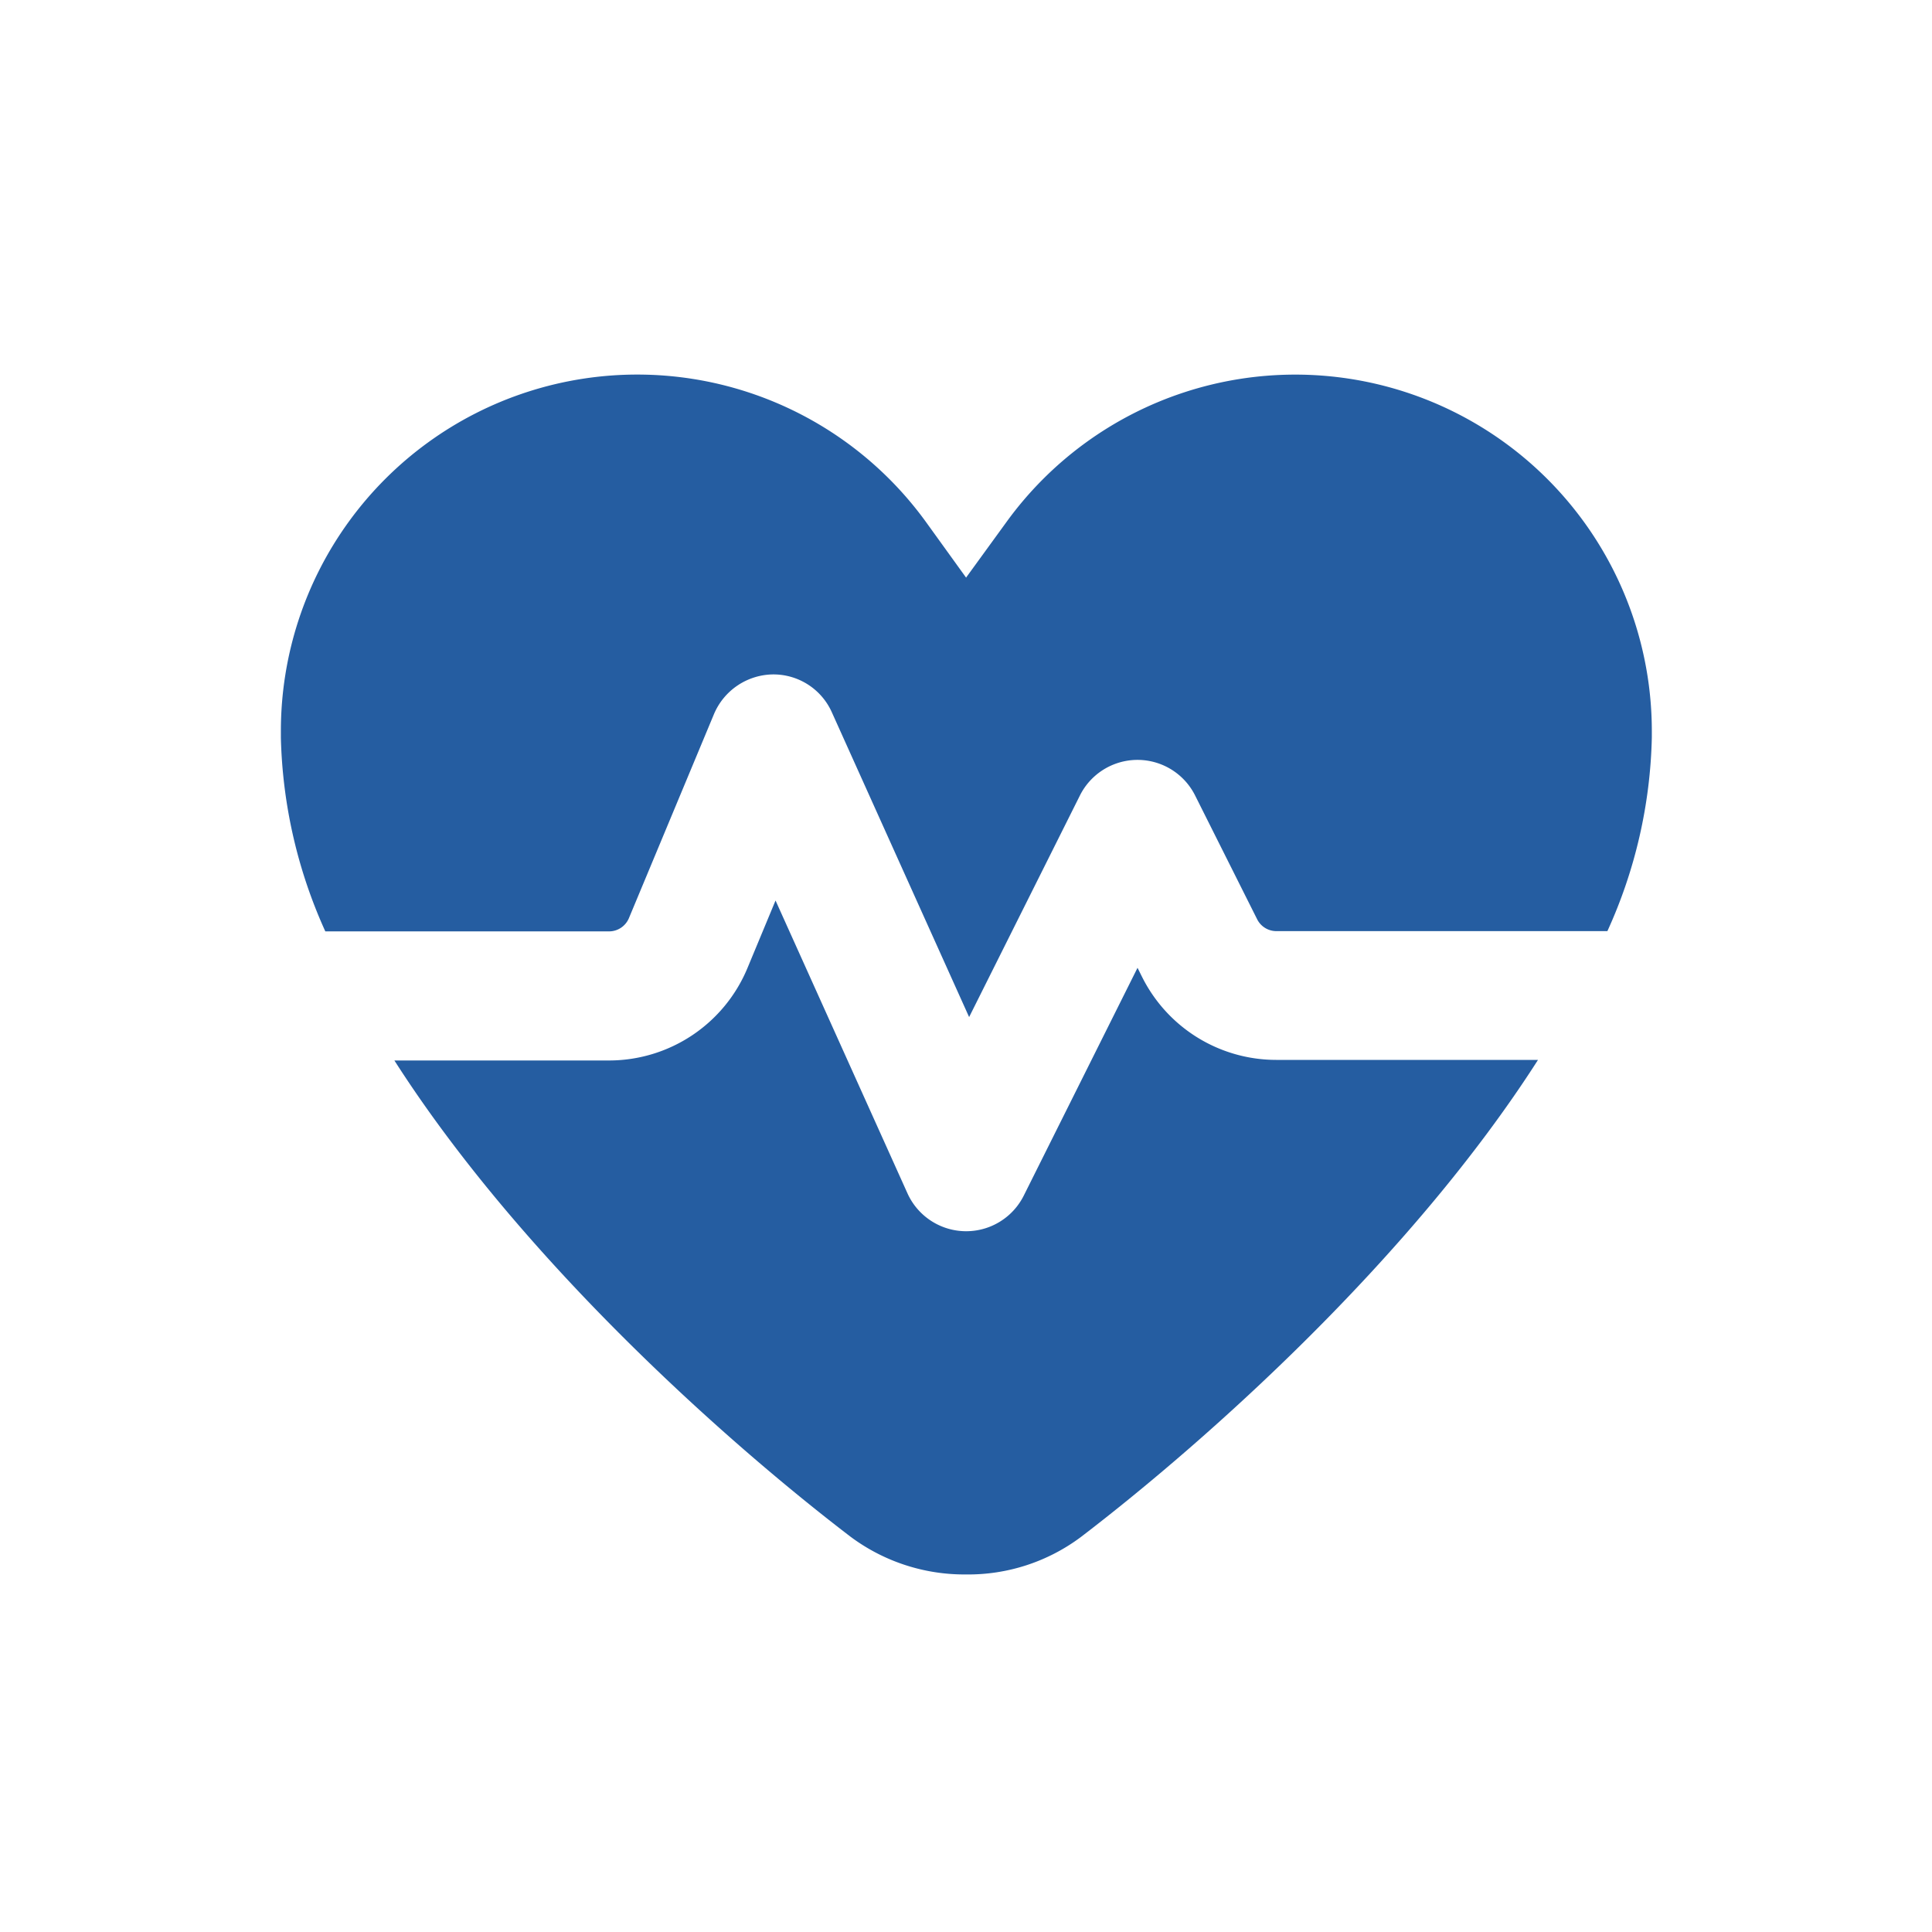 <svg xmlns="http://www.w3.org/2000/svg" xmlns:xlink="http://www.w3.org/1999/xlink" width="60" height="60" viewBox="0 0 60 60">
  <defs>
    <clipPath id="clip-dt_healthcare-analytics">
      <rect width="60" height="60"/>
    </clipPath>
  </defs>
  <g id="dt_healthcare-analytics" clip-path="url(#clip-dt_healthcare-analytics)">
    <path id="heart-pulse-solid-full" d="M85.283,102.31l-1.247-1.729A11.068,11.068,0,0,0,64,107.065v.216a15.422,15.422,0,0,0,1.38,6.011h8.812a.67.67,0,0,0,.615-.407l2.644-6.343a2.017,2.017,0,0,1,1.812-1.23,1.987,1.987,0,0,1,1.846,1.172l4.265,9.469,3.442-6.884a2,2,0,0,1,3.575,0l1.929,3.849a.668.668,0,0,0,.6.366h10.276a15.276,15.276,0,0,0,1.38-6.011v-.216a11.074,11.074,0,0,0-20.044-6.476L85.283,102.3Zm17.758,14.973H94.91a4.659,4.659,0,0,1-4.165-2.577l-.141-.283L87.07,121.5a2,2,0,0,1-3.608-.067l-4.1-9.1-.873,2.1a4.656,4.656,0,0,1-4.3,2.868H67.525c3.924,6.135,10.226,11.78,14.166,14.79a5.912,5.912,0,0,0,3.583,1.172,5.841,5.841,0,0,0,3.583-1.172C92.815,129.063,99.117,123.418,103.041,117.283Z" transform="translate(-55.277 -84.367)" fill="#255da1"/>
  </g>
</svg>
